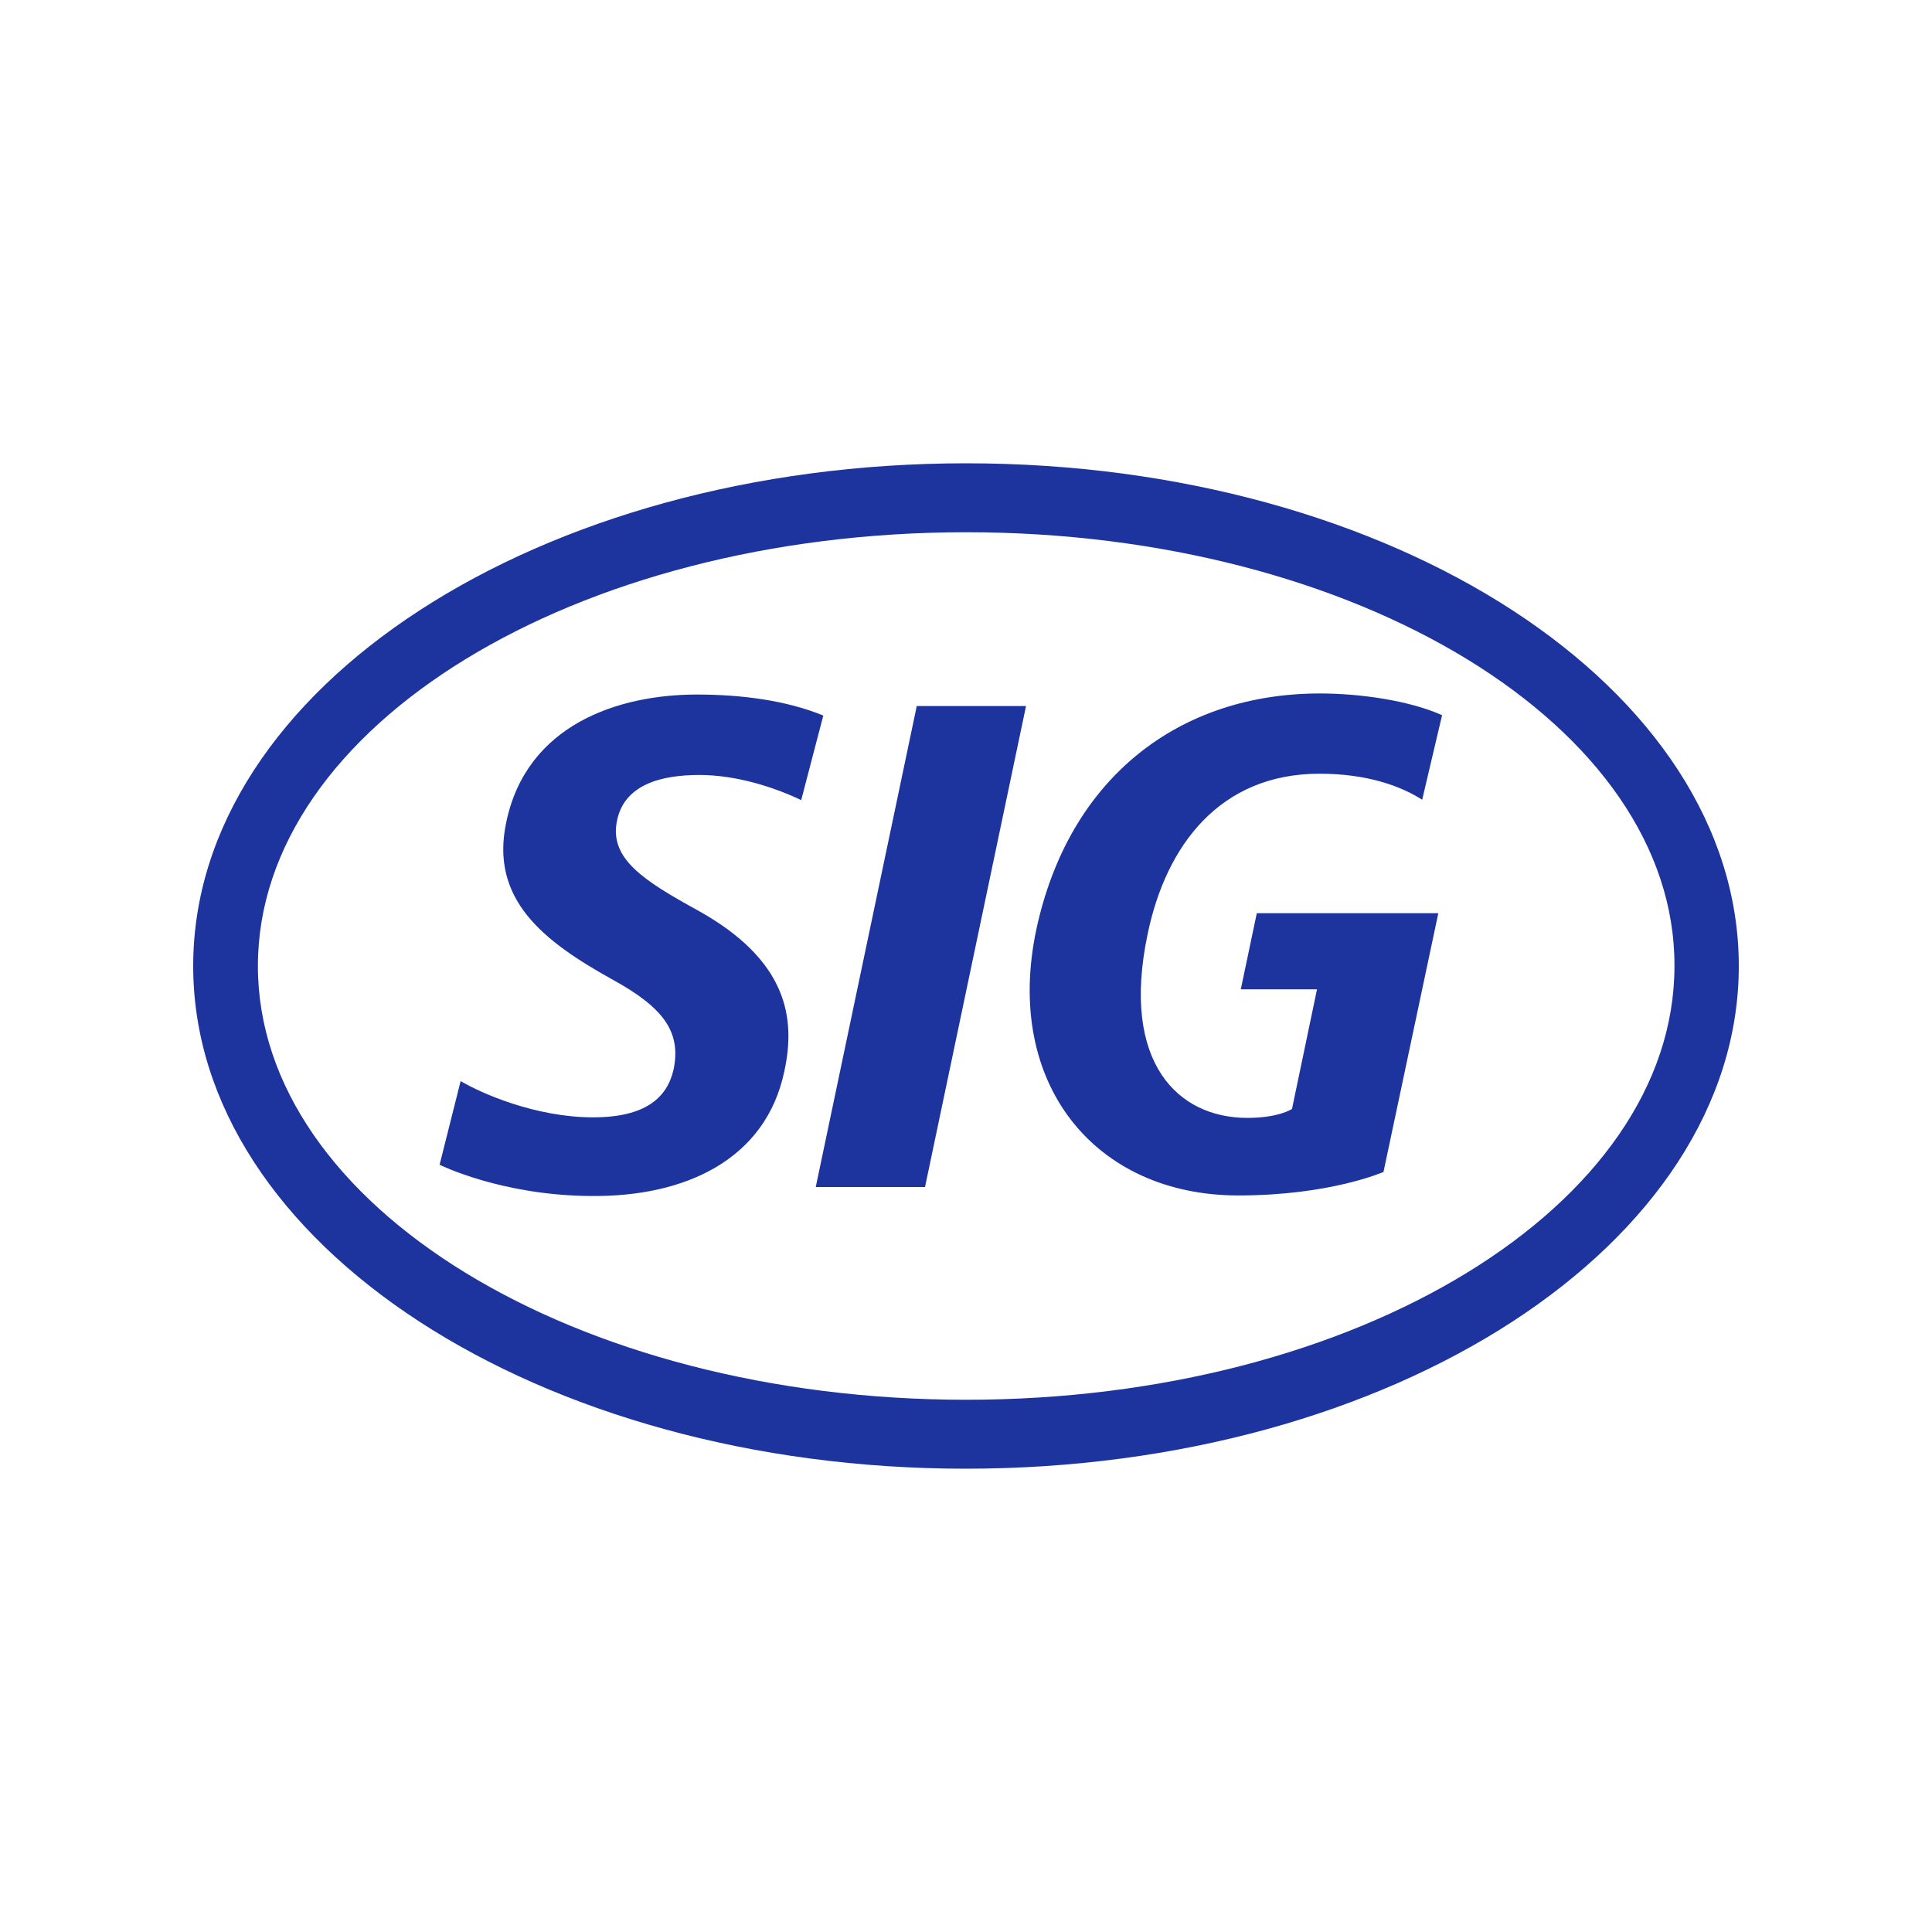 <?xml version="1.0" encoding="UTF-8"?> <svg xmlns="http://www.w3.org/2000/svg" width="5000" height="5000" viewBox="0 0 5000 5000" fill="none"><rect width="5000" height="5000" fill="white"></rect><path d="M2500.46 1377.42C1487.91 1377.42 667.442 1880.17 667.442 2500C667.442 3119.83 1487.91 3622.58 2500.46 3622.58C3513.02 3622.58 4333.49 3119.83 4333.49 2500C4335.35 1880.17 3512.56 1377.42 2500.46 1377.42ZM4500 2500C4500 3219.27 3605.12 3801 2499.53 3801C1393.95 3801 500 3219.27 500 2500C500 1780.73 1394.88 1199 2500.46 1199C3606.05 1199 4500 1780.73 4500 2500ZM3681.4 2070.21C3625.12 2033.96 3537.67 2002.37 3414.88 2002.37C3158.6 2002.37 3017.67 2185.9 2969.77 2418.69C2900.47 2750.91 3048.84 2893.09 3227.91 2893.09C3310.7 2893.09 3343.72 2869.86 3343.72 2869.86L3408.37 2560.4H3211.16L3252.56 2363.4H3722.33L3580.47 3032.95C3580.47 3032.95 3443.26 3093.81 3204.65 3093.81C2833.95 3093.81 2597.67 2804.81 2681.86 2406.14C2766.51 2011.2 3052.56 1794.67 3416.28 1794.67C3518.6 1794.67 3647.44 1812.79 3732.09 1850.89L3680.46 2070.21H3681.4ZM2111.16 3071.98H2393.95L2655.35 1827.2H2372.56L2111.16 3071.98ZM2072.56 2070.21C2003.26 2037.22 1905.58 2005.62 1809.77 2005.62C1713.95 2005.62 1614.42 2028.85 1596.28 2126.43C1578.14 2222.14 1664.19 2278.37 1806.51 2356.43C2037.67 2485.13 2060 2634.28 2029.77 2772.75C1981.86 3000.89 1773.49 3098.46 1526.51 3095.21C1296.28 3093.35 1137.67 3014.36 1137.67 3014.36L1192.09 2797.84C1244.65 2828.97 1385.58 2891.69 1534.88 2891.69C1668.84 2891.69 1726.51 2841.98 1743.26 2767.63C1763.26 2670.06 1716.74 2607.33 1584.65 2534.85C1409.3 2437.27 1266.98 2329.48 1310.23 2127.82C1362.79 1874.59 1601.4 1797.46 1803.26 1797.46C1917.67 1797.46 2034.42 1812.33 2130.7 1851.82L2073.49 2070.67L2072.56 2070.21Z" fill="#1D349E"></path></svg> 